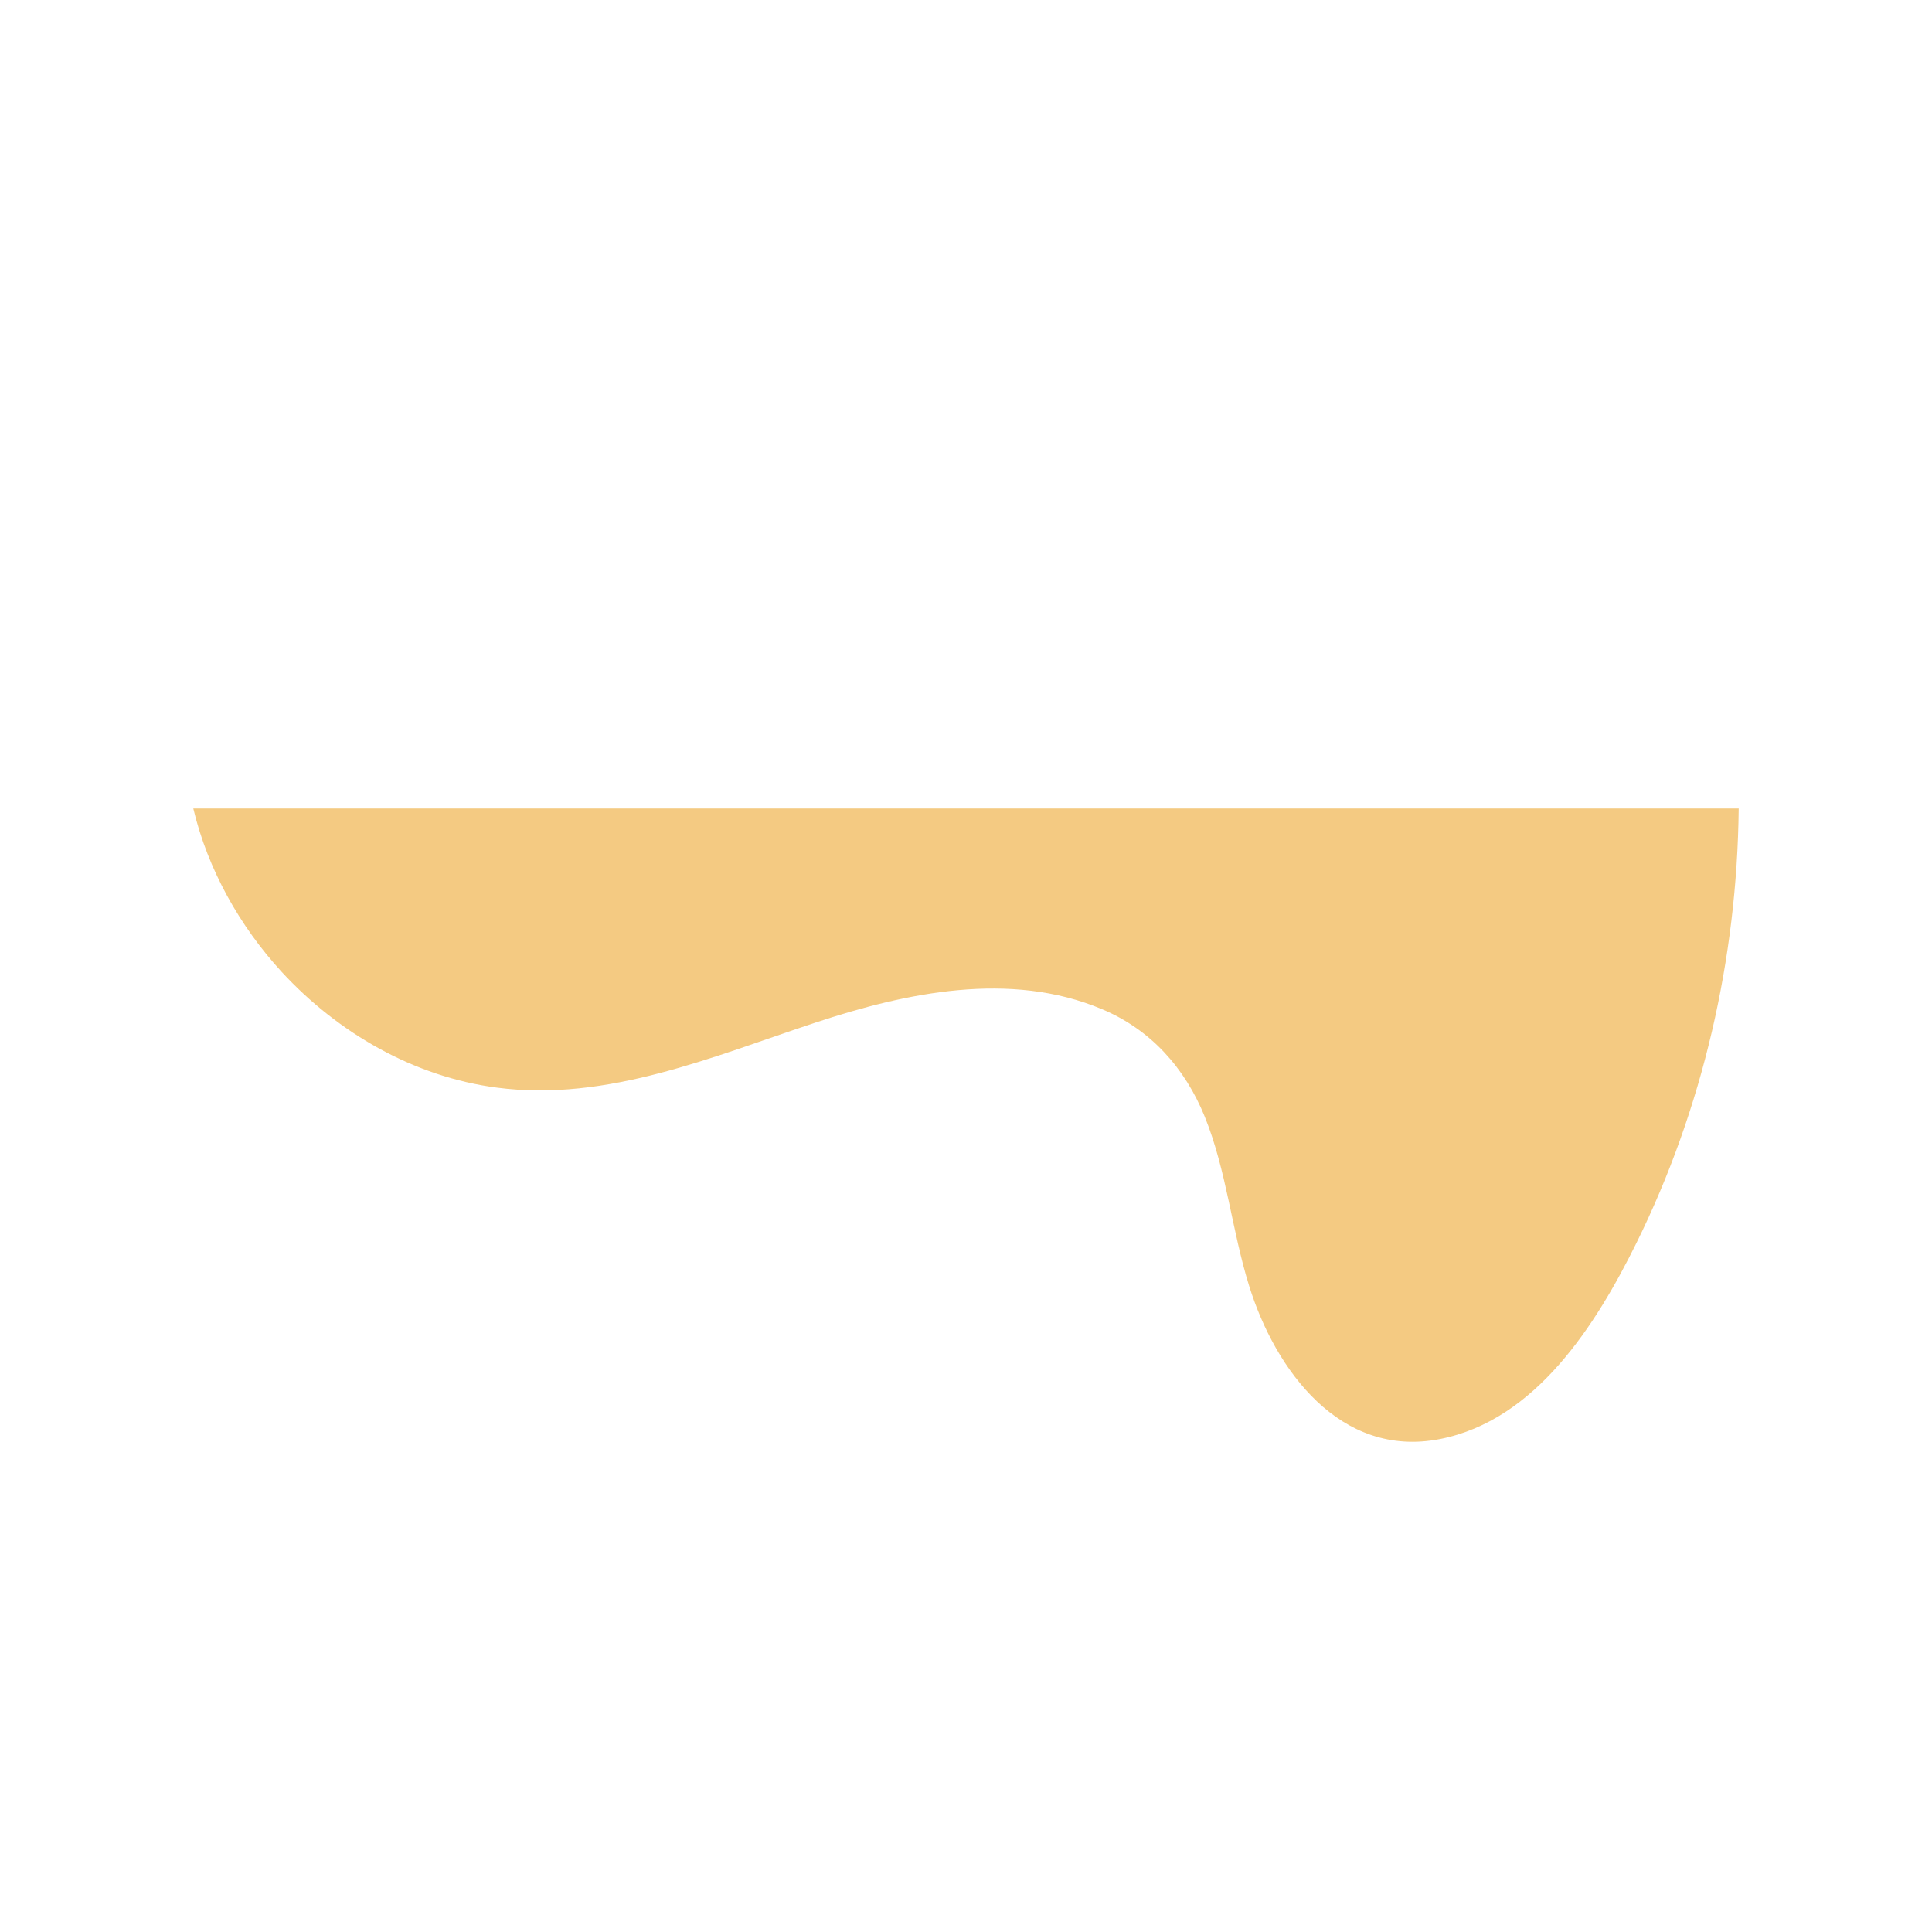 <?xml version="1.0" encoding="UTF-8"?> <!-- Generator: Adobe Illustrator 25.1.0, SVG Export Plug-In . SVG Version: 6.00 Build 0) --> <svg xmlns="http://www.w3.org/2000/svg" xmlns:xlink="http://www.w3.org/1999/xlink" id="Layer_1" x="0px" y="0px" viewBox="0 0 400 400" style="enable-background:new 0 0 400 400;" xml:space="preserve"> <style type="text/css"> .st0{fill:#FA7851;} .st1{fill-rule:evenodd;clip-rule:evenodd;fill:#F4CA82;} .st2{fill:#F4CA82;} .st3{fill:#ED993B;} .st4{fill:#B05238;} .st5{fill:#303030;} .st6{fill-rule:evenodd;clip-rule:evenodd;fill:#FA7851;} .st7{fill:#EFD7C2;} </style> <g> <path class="st2" d="M40.02,167.39c2.99,12.58,9.59,24.35,18.29,33.82c11.67,12.66,27.44,21.76,44.63,23.98 c22.84,2.99,44.76-6.5,65.95-13.49c18.75-6.21,40.29-10.75,59.27-2.76c10.09,4.23,17.17,12.17,21.26,22.23 c4.55,11.25,5.6,23.52,9.2,35.06c5.4,17.42,18.85,35.75,39.48,31.72c19.93-3.88,32.43-23.85,40.71-40.61 c13.76-27.86,20.84-58.9,21.17-89.95H40.02z"></path> </g> </svg> 